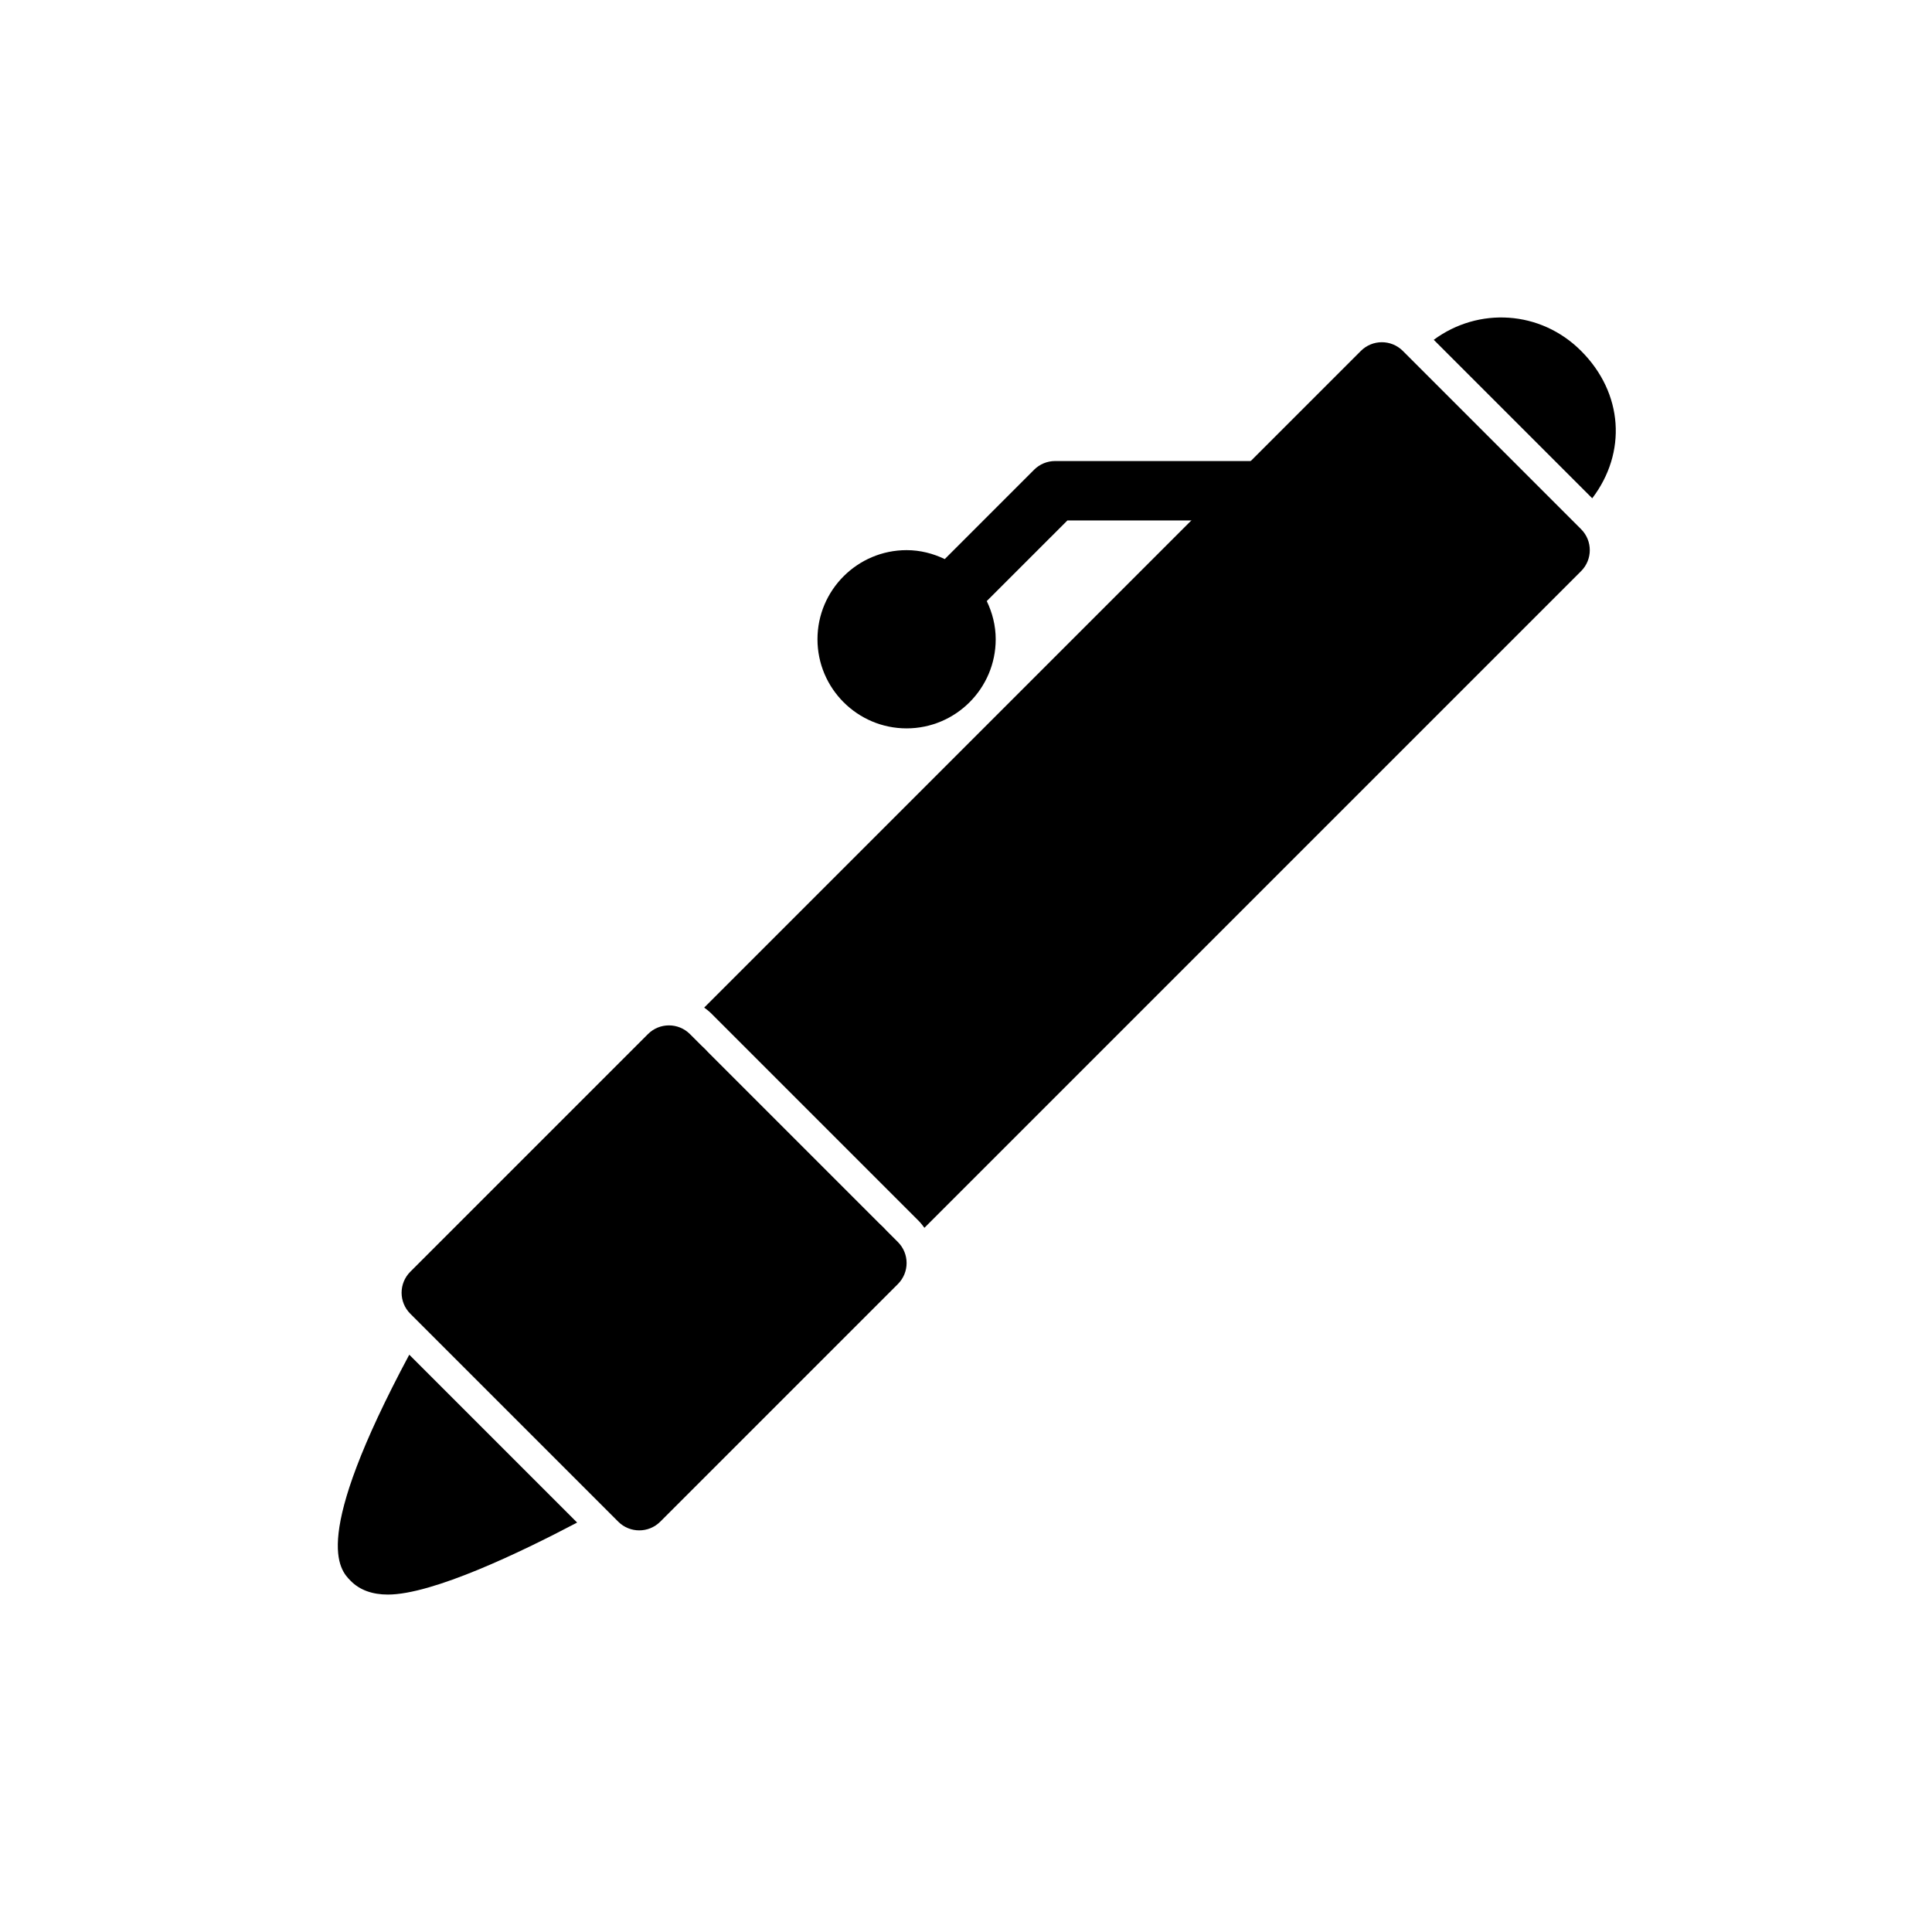 <?xml version="1.0" encoding="UTF-8"?>
<!-- Uploaded to: SVG Repo, www.svgrepo.com, Generator: SVG Repo Mixer Tools -->
<svg fill="#000000" width="800px" height="800px" version="1.1" viewBox="144 144 512 512" xmlns="http://www.w3.org/2000/svg">
 <g>
  <path d="m368.51 486.59c-2.016 0-4.031-0.77-5.566-2.305-3.078-3.078-3.078-8.055 0-11.133l3.938-3.938c3.078-3.078 8.055-3.078 11.133 0s3.078 8.055 0 11.133l-3.938 3.938c-1.539 1.535-3.551 2.305-5.566 2.305z"/>
  <path d="m321.28 439.36c-2.016 0-4.031-0.77-5.566-2.305-3.078-3.078-3.078-8.055 0-11.133l3.938-3.938c3.078-3.078 8.055-3.078 11.133 0s3.078 8.055 0 11.133l-3.938 3.938c-1.535 1.531-3.551 2.305-5.566 2.305z"/>
  <path d="m565.96 276.05c9.18-12.059 8.266-27.844-2.961-39.062-10.762-10.77-27.199-11.676-39.039-2.938z"/>
  <path d="m563 284.23-47.23-47.23c-3.078-3.078-8.055-3.078-11.133 0l-39.359 39.359-134.66 134.66c0.613 0.465 1.234 0.922 1.785 1.473l55.105 55.105c0.551 0.551 1.008 1.172 1.473 1.785l174.02-174.02c3.078-3.078 3.078-8.055 0-11.129z"/>
  <path d="m252.46 503.01c-26.254 49.059-18.539 56.922-15.469 59.992 2.371 2.371 5.668 3.574 9.801 3.574 11.863 0 35.188-11.195 50.152-19.082z"/>
  <path d="m381.95 473.15-55.105-55.105c-3.078-3.078-8.055-3.078-11.133 0l-62.977 62.977c-3.078 3.078-3.078 8.055 0 11.133l55.105 55.105c1.535 1.535 3.551 2.305 5.566 2.305s4.031-0.77 5.566-2.305l62.977-62.977c3.078-3.078 3.078-8.055 0-11.133z"/>
  <path d="m478.72 266.18h-55.105c-2.086 0-4.094 0.828-5.566 2.305l-23.617 23.617c-0.016 0.016-0.023 0.047-0.047 0.07-3.074-1.48-6.492-2.379-10.129-2.379-13.02 0-23.617 10.598-23.617 23.617s10.598 23.617 23.617 23.617c13.02 0 23.617-10.598 23.617-23.617 0-3.637-0.898-7.055-2.379-10.133 0.023-0.016 0.047-0.023 0.07-0.047l21.312-21.309h51.844c4.344 0 7.871-3.527 7.871-7.871 0-4.348-3.527-7.871-7.871-7.871z"/>
 </g>
</svg>